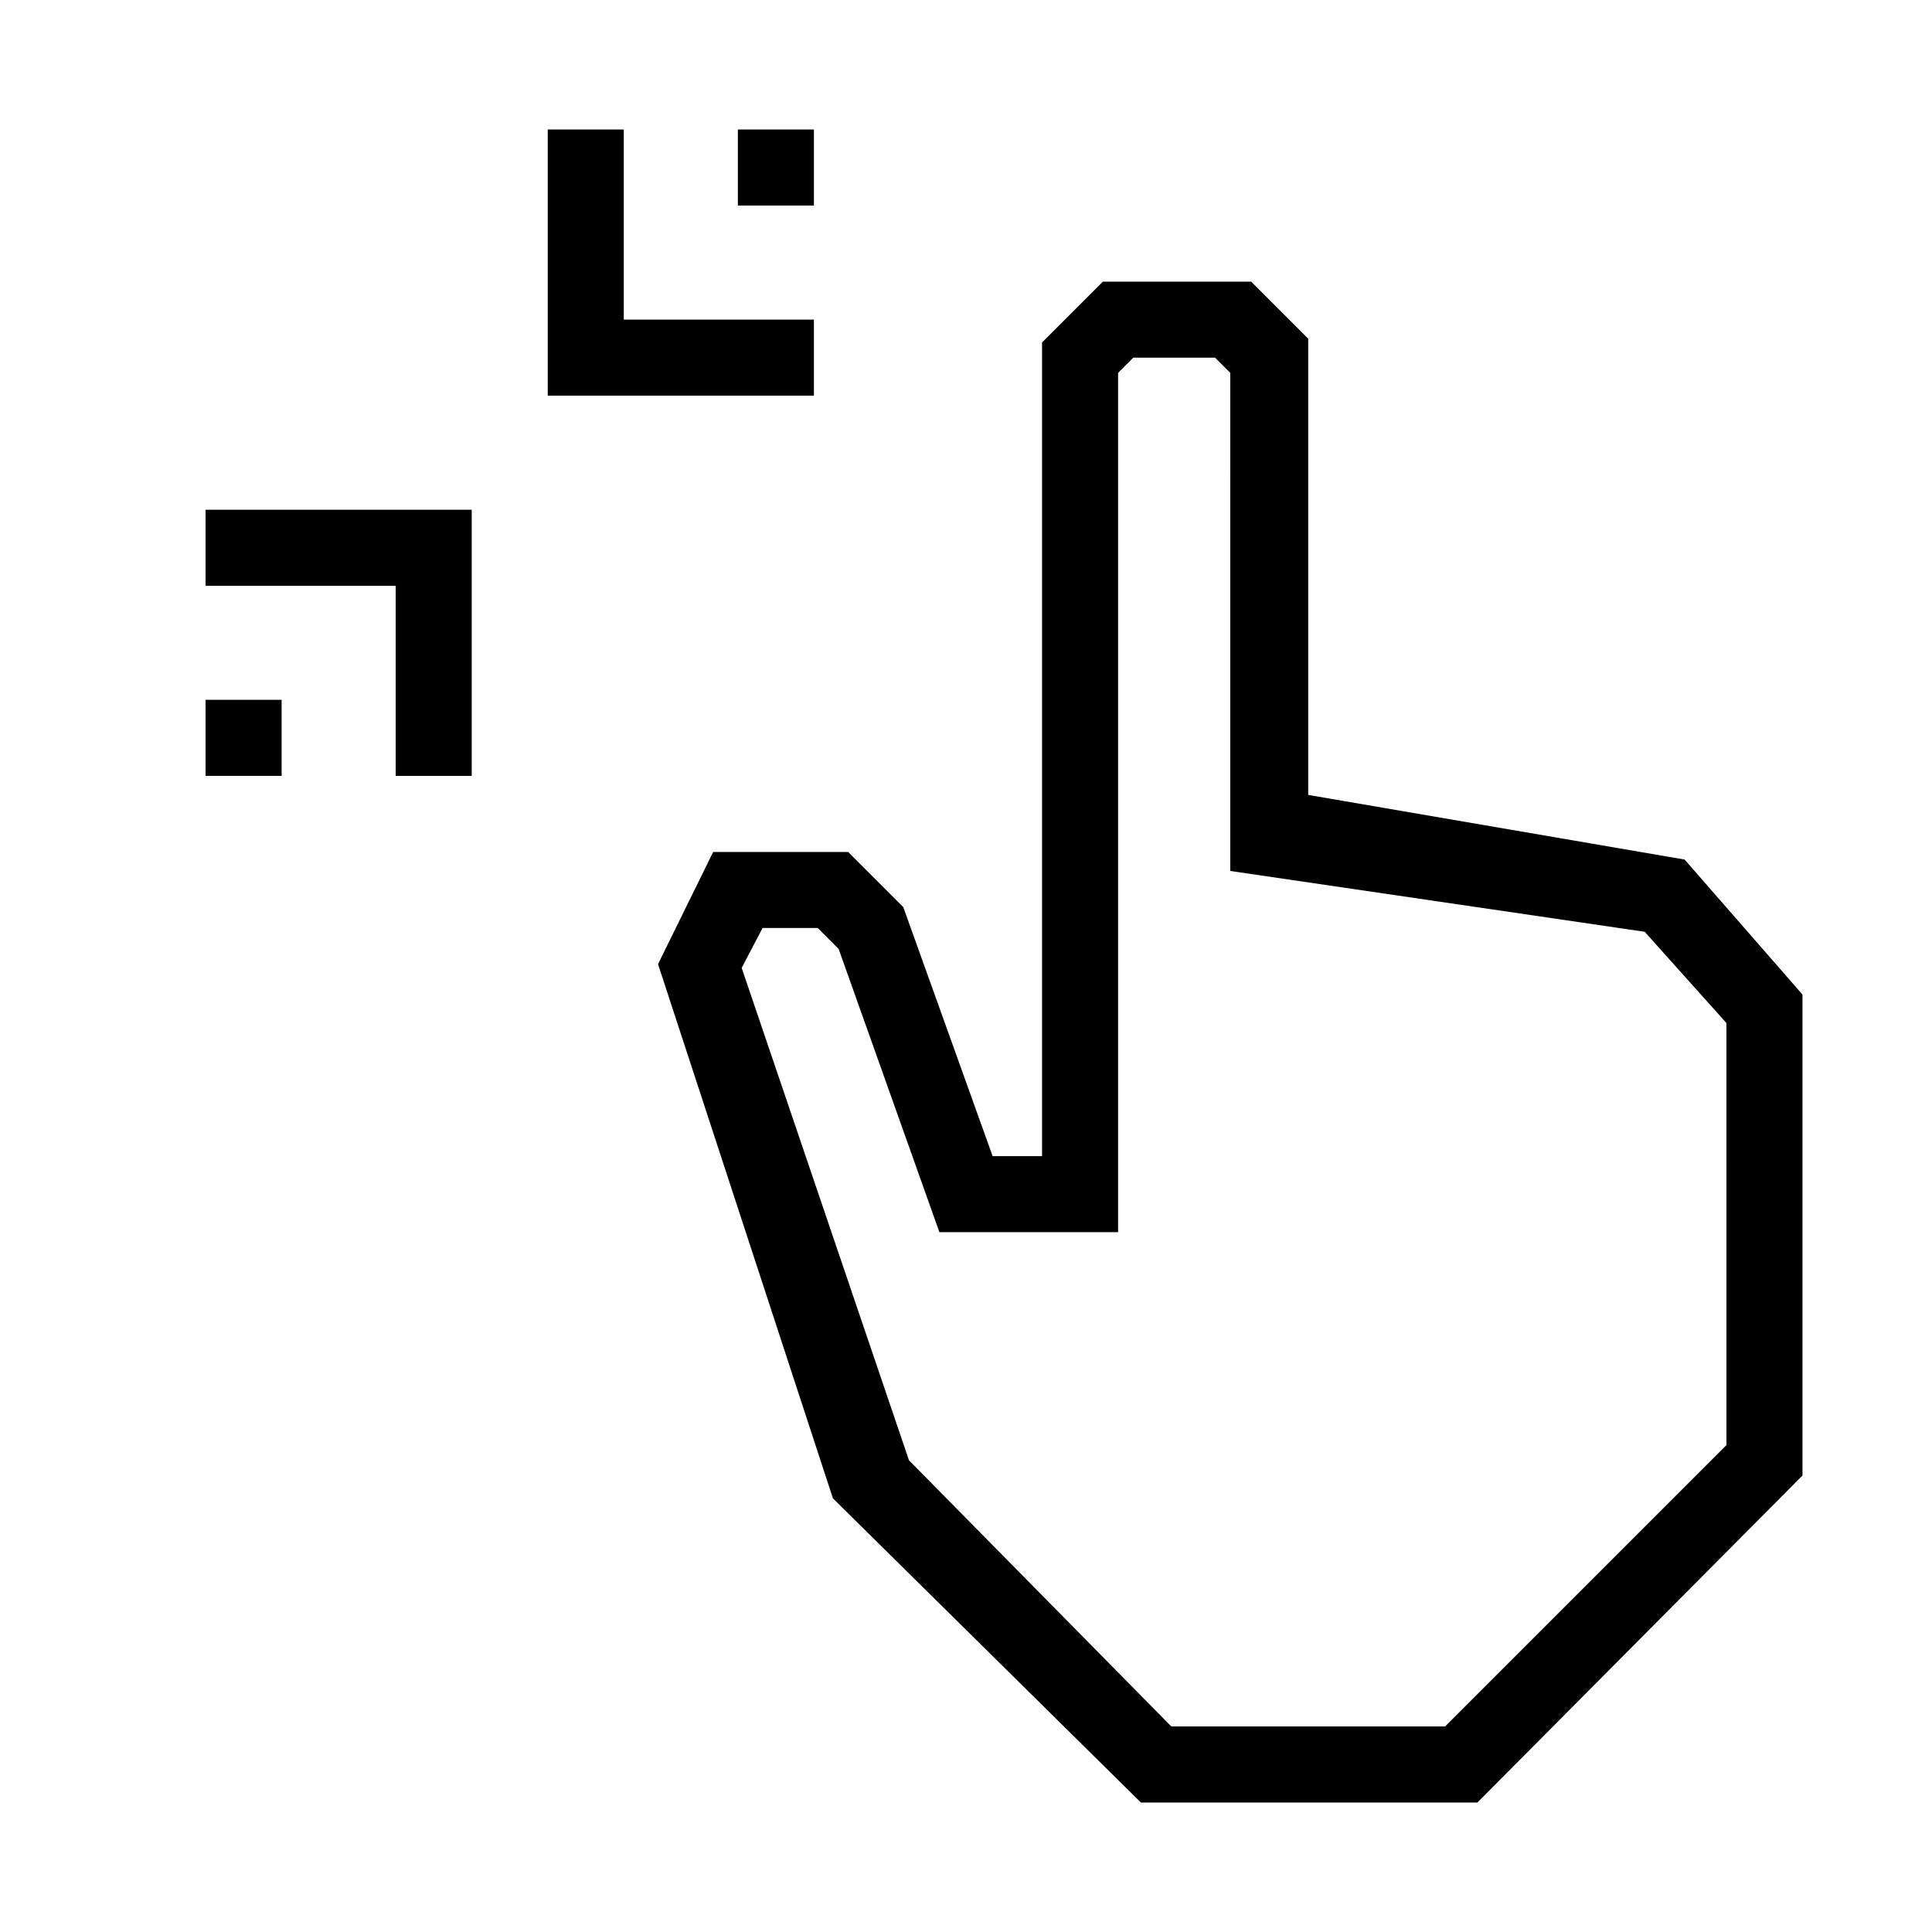 <?xml version="1.0" encoding="UTF-8"?>
<!-- Uploaded to: ICON Repo, www.iconrepo.com, Generator: ICON Repo Mixer Tools -->
<svg fill="#000000" width="800px" height="800px" version="1.1" viewBox="144 144 512 512" xmlns="http://www.w3.org/2000/svg">
 <g>
  <path d="m590.44 371.79-99.754-17.129v-120.91l-15.113-15.113h-39.297l-16.121 16.121v215.63h-13.098l-23.68-66-14.613-14.609h-35.77l-14.609 29.727 46.348 141.57 81.617 80.609h89.176l86.152-86.656v-127.46zm11.086 155.17-74.566 74.566h-72.547l-69.527-70.535-44.336-130.49 5.543-10.578h14.609l5.543 5.543 26.703 75.066h47.359v-227.72l4.031-4.031h21.664l4.031 4.031-0.004 132 109.83 16.121 21.664 24.184z"/>
  <path d="m198.48 299.24h50.379v50.379h20.152v-70.531h-70.531z"/>
  <path d="m309.31 178.32h-20.152v70.531h70.535v-20.152h-50.383z"/>
  <path d="m198.48 329.46h20.152v20.152h-20.152z"/>
  <path d="m339.54 178.32h20.152v20.152h-20.152z"/>
 </g>
</svg>